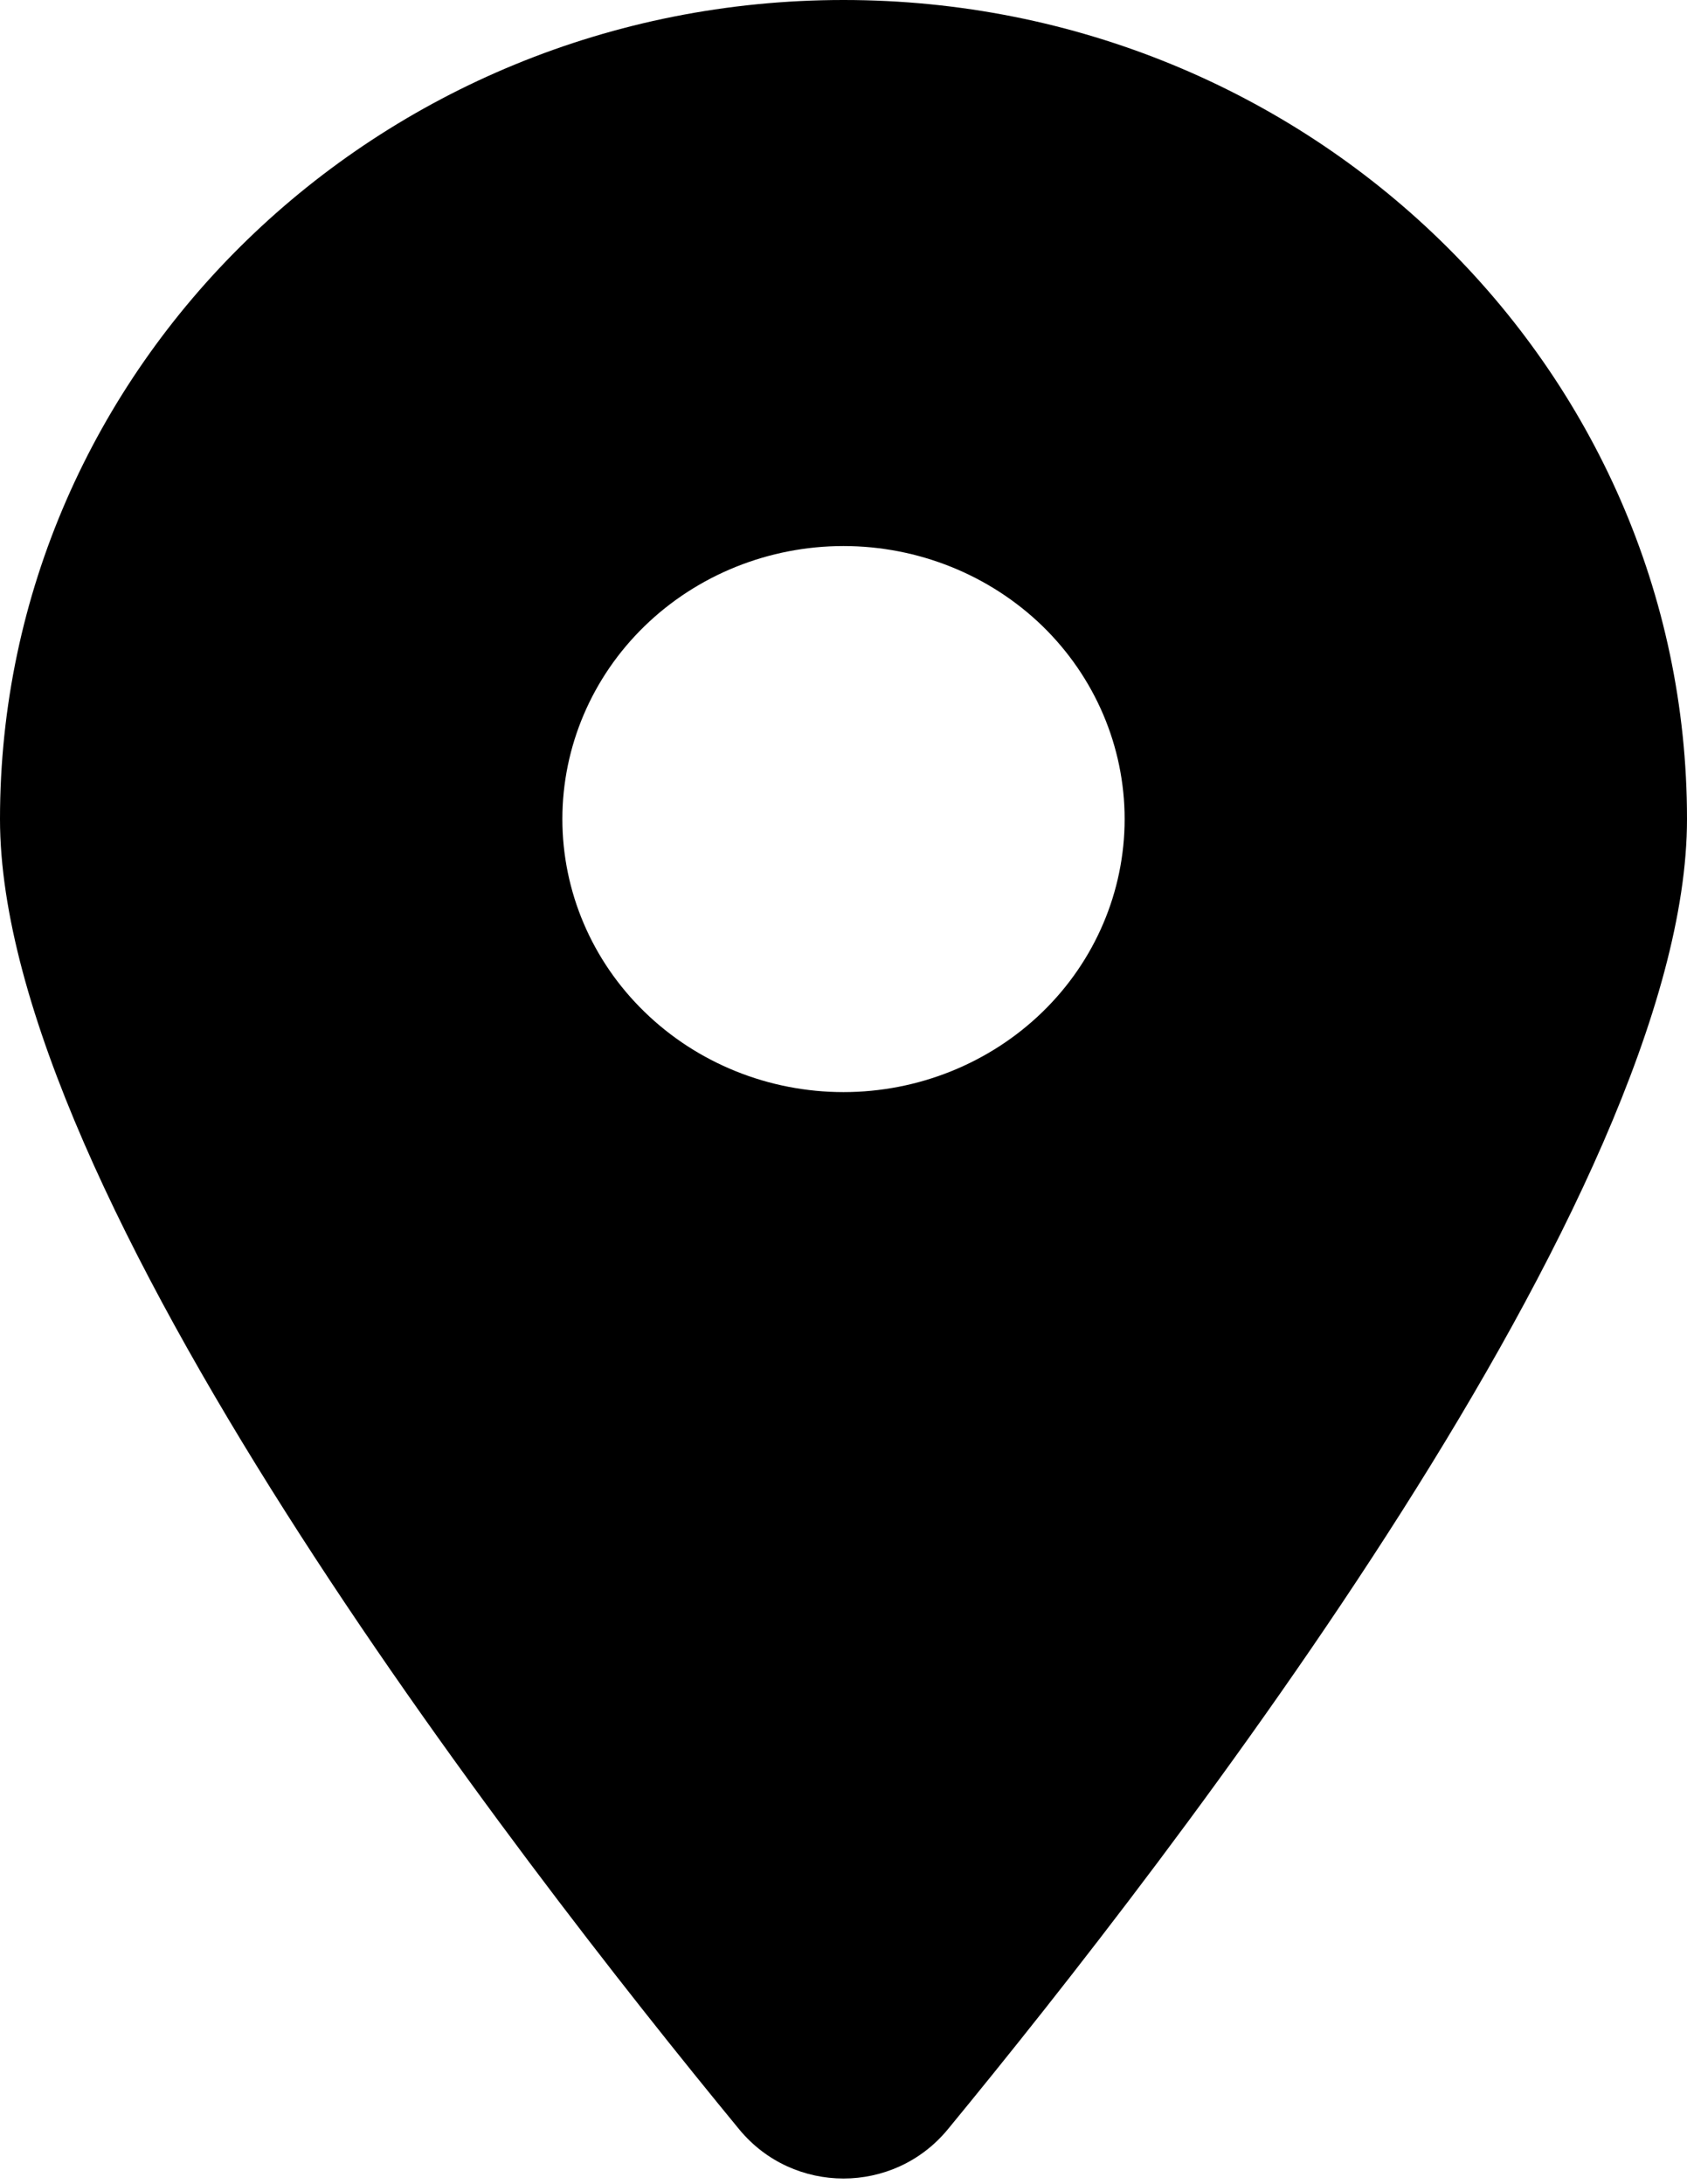 <svg width="17" height="22" viewBox="0 0 17 22" fill="none" xmlns="http://www.w3.org/2000/svg">
<g clip-path="url(#clip0_51_598)">
<path d="M7.451 21.45C5.18 18.691 0 12.005 0 8.25C0 3.695 3.807 0 8.5 0C13.193 0 17 3.695 17 8.25C17 12.005 11.82 18.691 9.549 21.45C9.005 22.107 7.995 22.107 7.451 21.45ZM8.5 5.5C7.749 5.5 7.028 5.79 6.497 6.305C5.965 6.821 5.667 7.521 5.667 8.25C5.667 8.979 5.965 9.679 6.497 10.194C7.028 10.71 7.749 11 8.5 11C9.251 11 9.972 10.71 10.504 10.194C11.035 9.679 11.333 8.979 11.333 8.25C11.333 7.521 11.035 6.821 10.504 6.305C9.972 5.79 9.251 5.5 8.5 5.5Z" fill="#000000"/>
</g>
<defs>
<clipPath id="clip0_51_598">
<rect width="17" height="22" fill="white" transform="matrix(-1 0 0 1 17 0)"/>
</clipPath>
</defs>
</svg>
